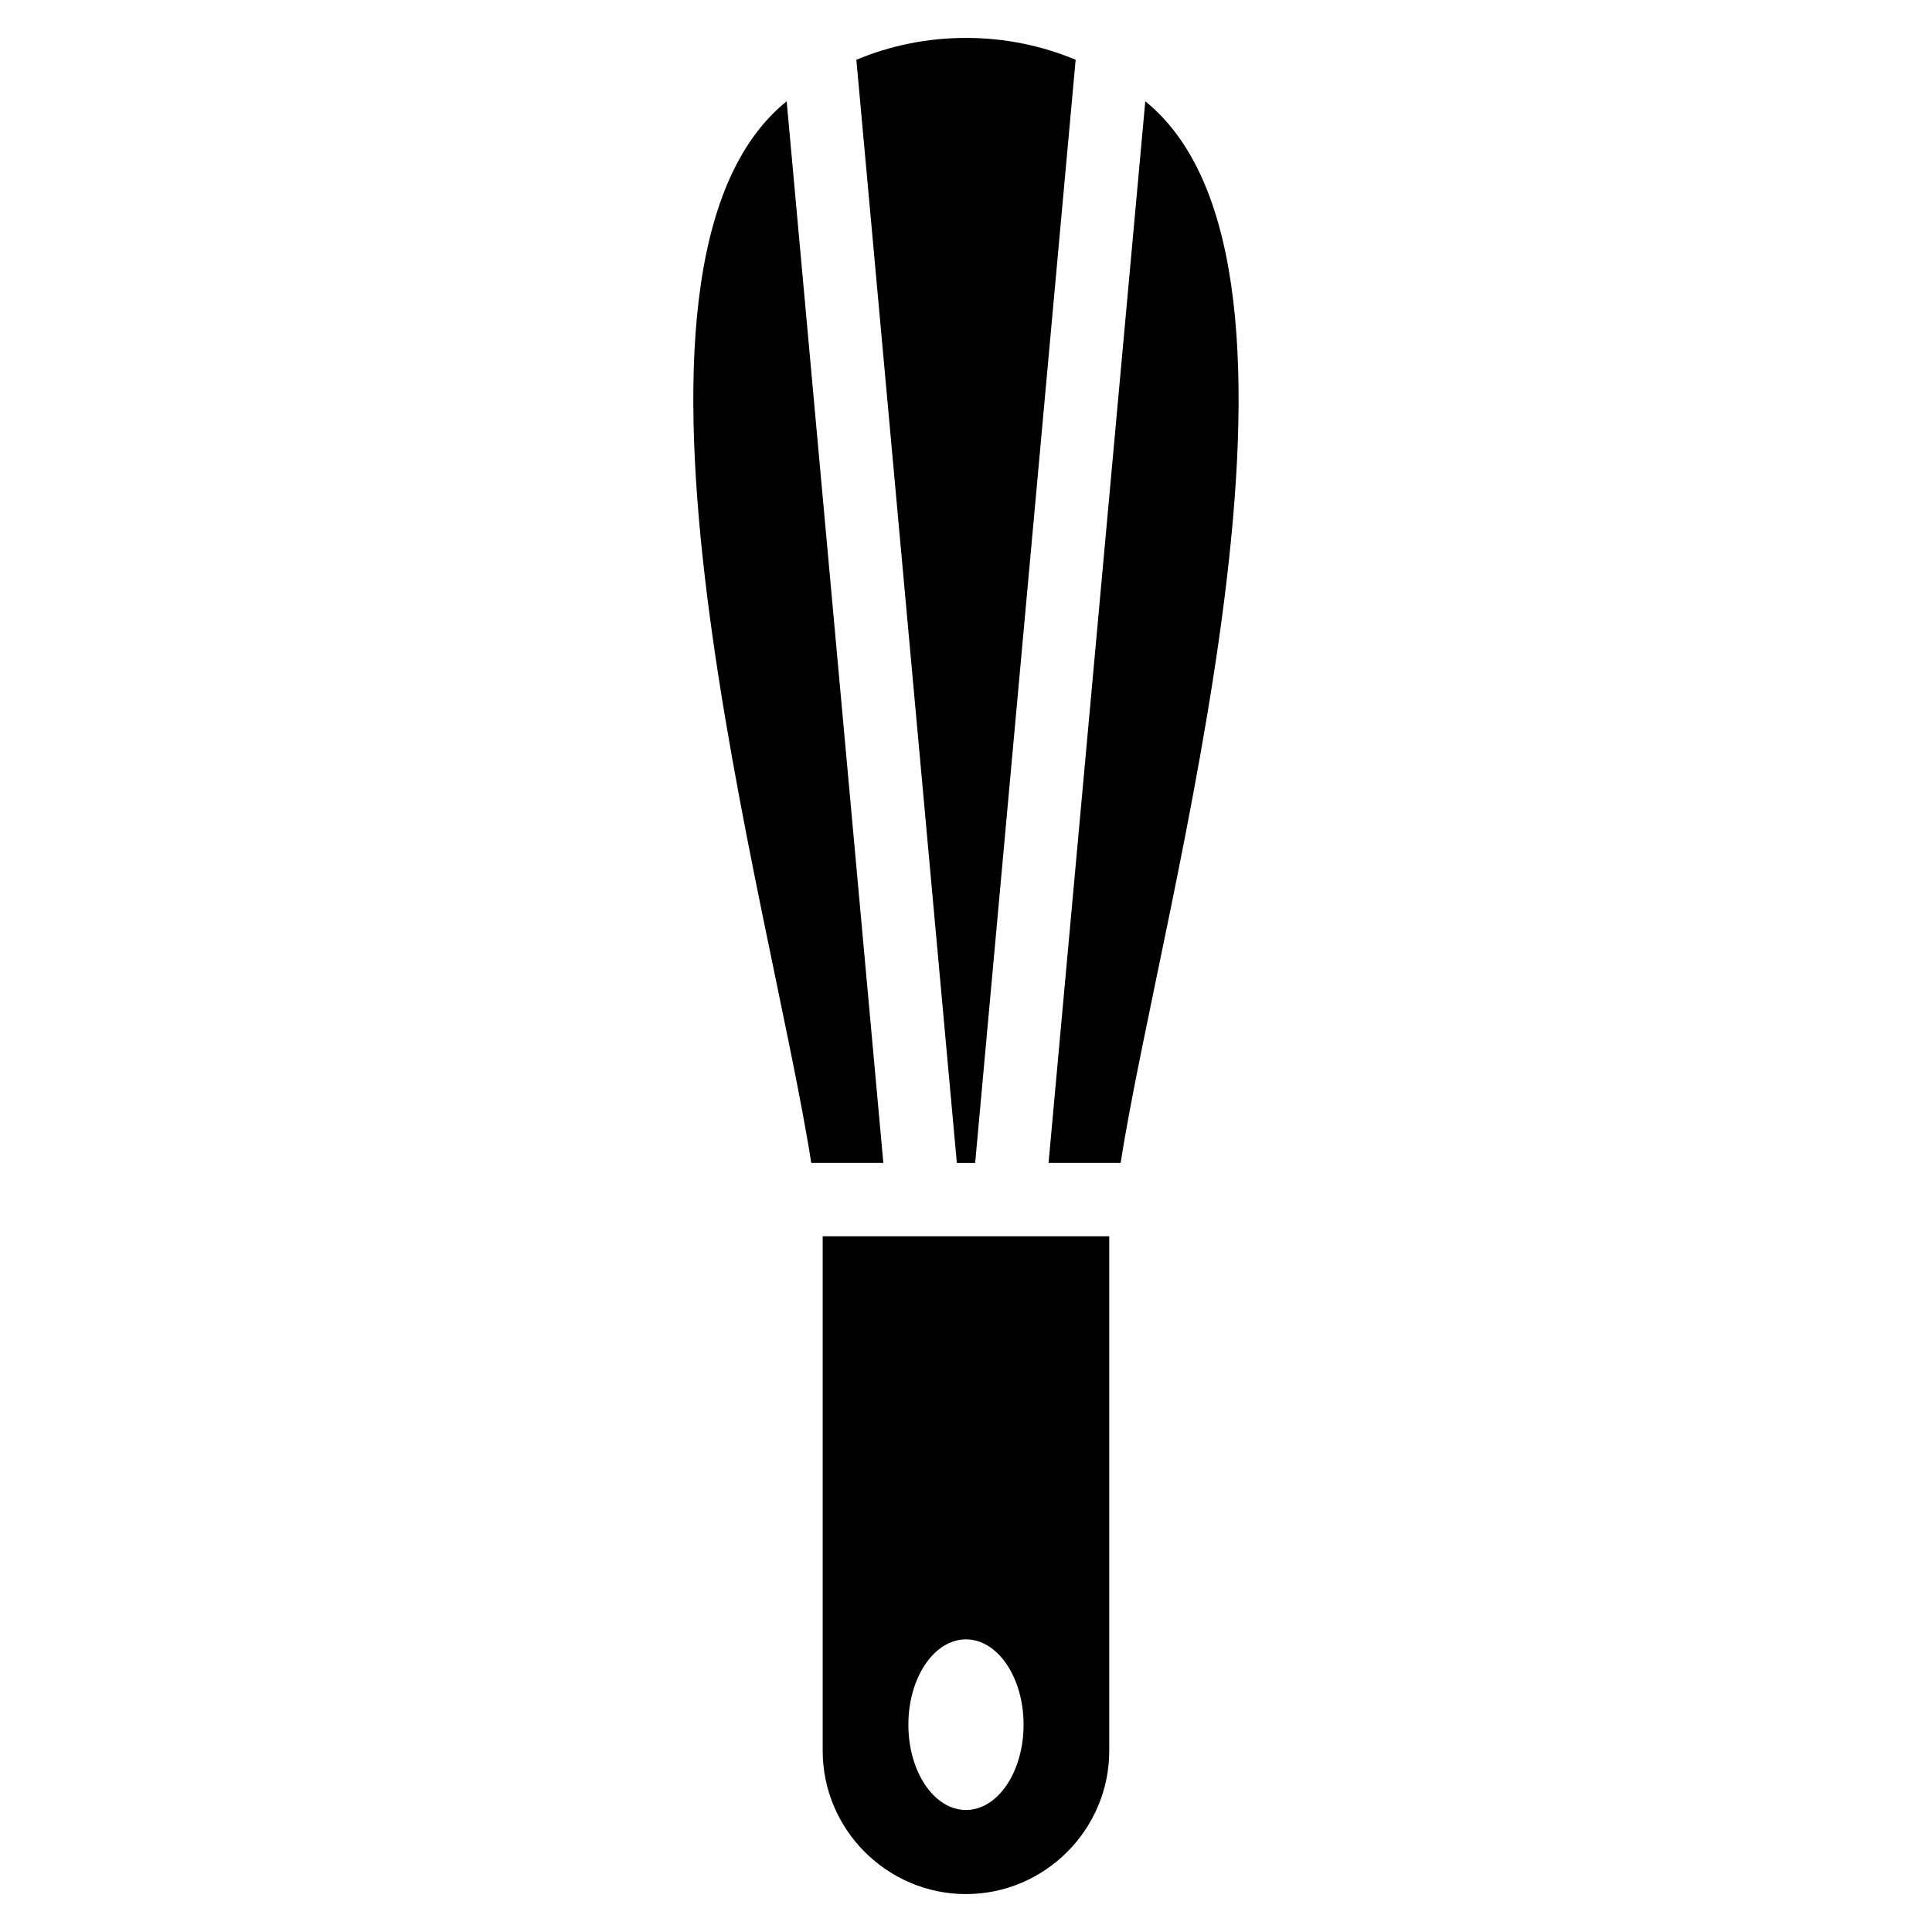 <?xml version="1.0" encoding="UTF-8"?>
<!-- Uploaded to: SVG Repo, www.svgrepo.com, Generator: SVG Repo Mixer Tools -->
<svg fill="#000000" width="800px" height="800px" version="1.1" viewBox="144 144 512 512" xmlns="http://www.w3.org/2000/svg">
 <path d="m437.96 471.63v136.35c0 20.871-17.078 37.969-37.969 37.969-20.871 0-37.969-17.078-37.969-37.969v-136.35zm9.551-300.79-25.633 281.34h19.105c10.656-68.516 60.641-237.55 6.531-281.34zm-18.453-11.004c-8.949-3.734-18.758-5.789-29.066-5.789-10.293 0-20.117 2.055-29.051 5.789l26.633 292.36h4.852zm-76.586 11.004c-54.125 43.785-4.141 212.83 6.516 281.34h19.105l-25.617-281.34zm47.52 407.61c8.434 0 15.266 10.125 15.266 22.609 0 12.484-6.832 22.609-15.266 22.609-8.434 0-15.266-10.125-15.266-22.609 0-12.484 6.832-22.609 15.266-22.609z" fill-rule="evenodd"/>
</svg>